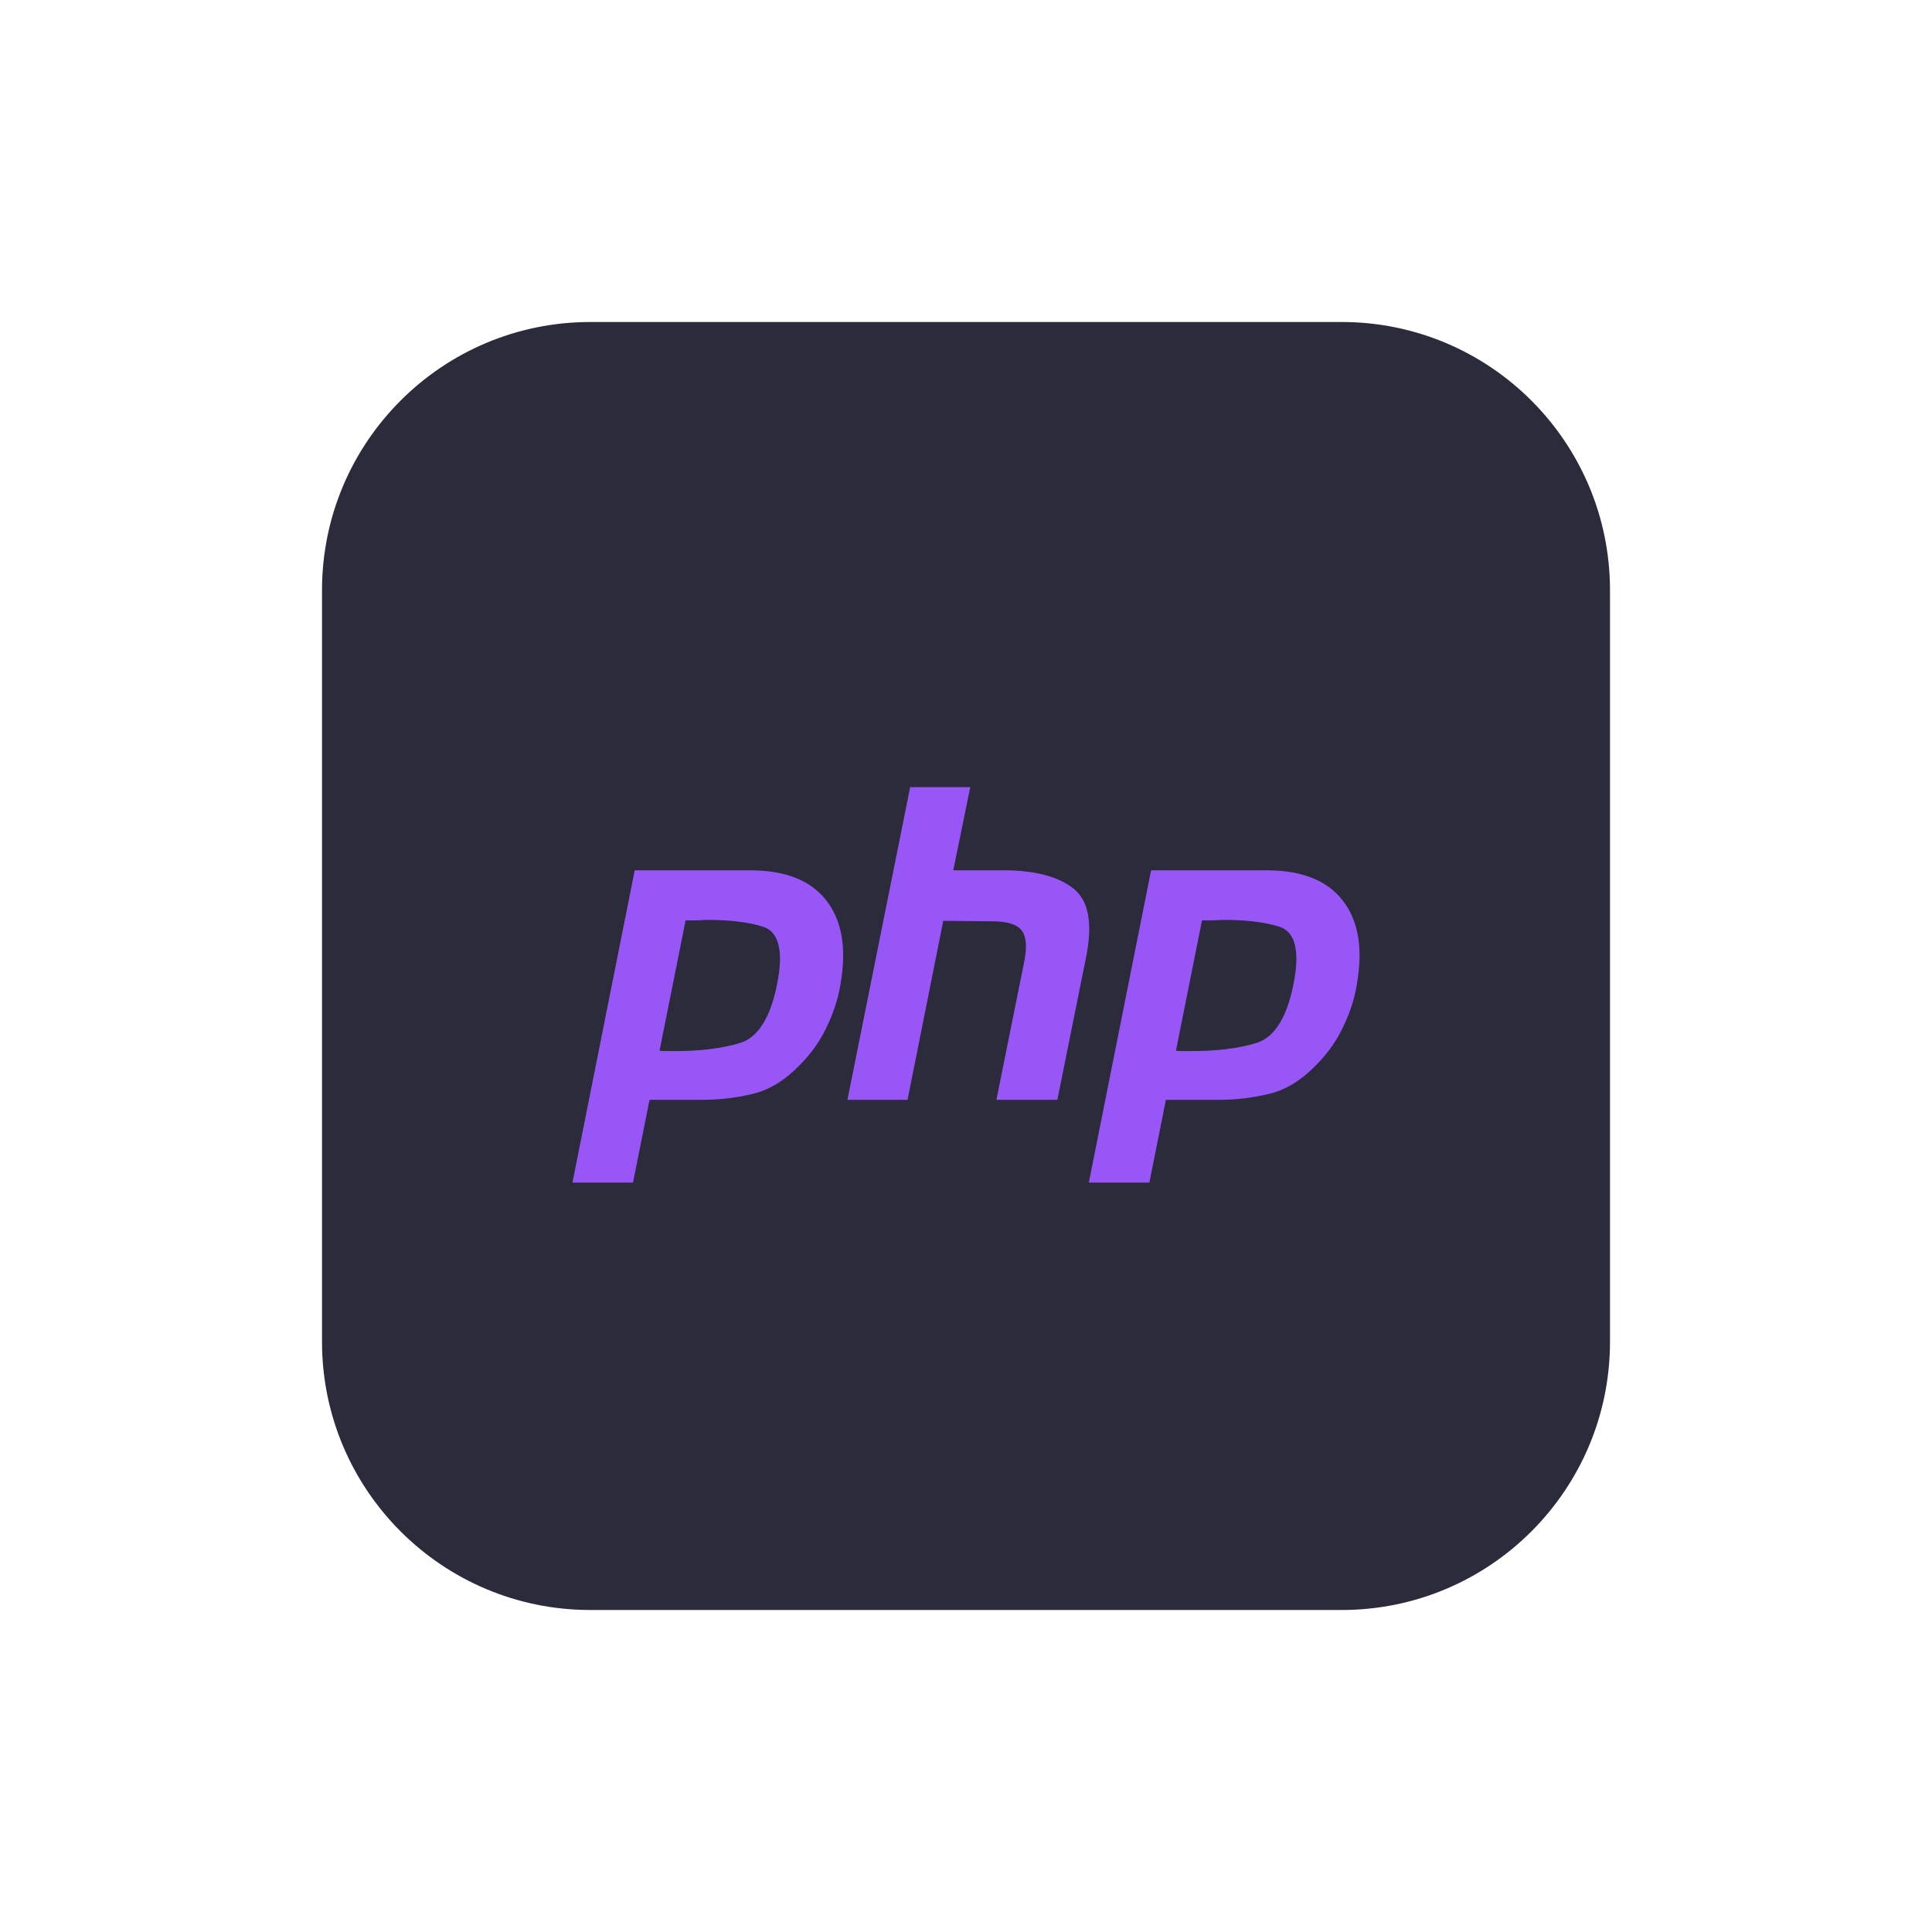 <svg width="72" height="72" viewBox="0 0 72 72" fill="none" xmlns="http://www.w3.org/2000/svg">
<path d="M12 22C12 16.477 16.477 12 22 12H50C55.523 12 60 16.477 60 22V50C60 55.523 55.523 60 50 60H22C16.477 60 12 55.523 12 50V22Z" fill="#2B2B3B"/>
<path d="M23.654 32.434H28.005C29.282 32.444 30.207 32.813 30.78 33.538C31.354 34.262 31.543 35.253 31.349 36.508C31.273 37.082 31.105 37.644 30.845 38.196C30.596 38.748 30.25 39.246 29.806 39.69C29.265 40.252 28.686 40.609 28.07 40.761C27.453 40.913 26.814 40.988 26.154 40.988H24.206L23.59 44.072H21.333L23.654 32.434ZM25.554 34.284L24.58 39.154C24.645 39.165 24.71 39.17 24.774 39.17C24.85 39.17 24.926 39.17 25.002 39.17C26.041 39.181 26.907 39.078 27.599 38.862C28.291 38.635 28.757 37.845 28.995 36.492C29.19 35.355 28.995 34.701 28.411 34.528C27.837 34.355 27.117 34.273 26.252 34.284C26.122 34.295 25.997 34.3 25.878 34.3C25.77 34.3 25.657 34.3 25.537 34.3L25.554 34.284Z" fill="#9956F6"/>
<path d="M33.919 29.333H36.159L35.526 32.434H37.539C38.642 32.456 39.465 32.683 40.006 33.115C40.558 33.548 40.72 34.371 40.493 35.583L39.405 40.988H37.133L38.172 35.826C38.28 35.285 38.247 34.901 38.074 34.674C37.901 34.447 37.528 34.333 36.954 34.333L35.153 34.317L33.821 40.988H31.581L33.919 29.333Z" fill="#9956F6"/>
<path d="M42.898 32.434H47.249C48.526 32.444 49.451 32.813 50.024 33.538C50.598 34.262 50.787 35.253 50.593 36.508C50.517 37.082 50.349 37.644 50.089 38.196C49.84 38.748 49.494 39.246 49.05 39.69C48.509 40.252 47.93 40.609 47.314 40.761C46.697 40.913 46.058 40.988 45.398 40.988H43.45L42.833 44.072H40.577L42.898 32.434ZM44.798 34.284L43.824 39.154C43.889 39.165 43.953 39.17 44.018 39.17C44.094 39.17 44.17 39.17 44.246 39.17C45.285 39.181 46.15 39.078 46.843 38.862C47.535 38.635 48.001 37.845 48.239 36.492C48.434 35.355 48.239 34.701 47.654 34.528C47.081 34.355 46.361 34.273 45.495 34.284C45.366 34.295 45.241 34.3 45.122 34.3C45.014 34.3 44.901 34.3 44.781 34.3L44.798 34.284Z" fill="#9956F6"/>
</svg>
